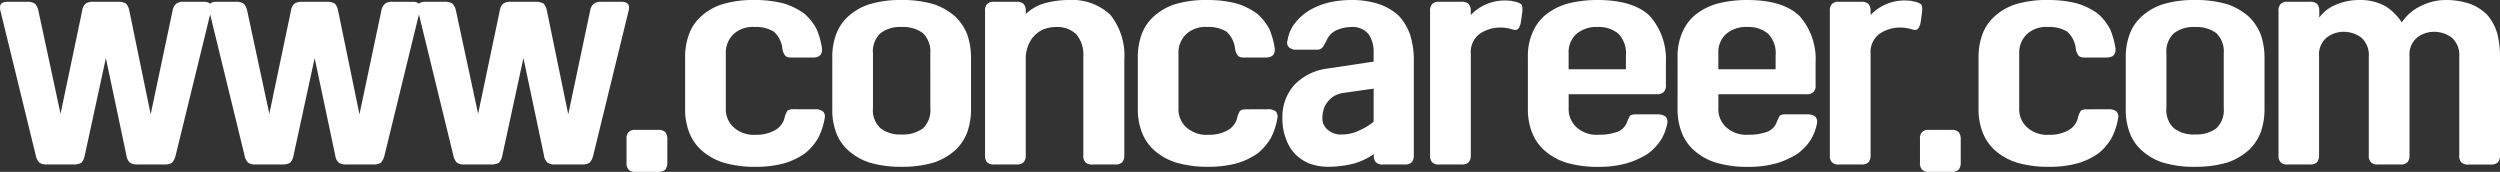 <svg xmlns="http://www.w3.org/2000/svg" width="235.651" height="16.2" viewBox="0 0 235.651 16.2">
  <rect x="0" y="0" width="235.651" height="16.2" fill="#333333" stroke="none"/>
  <path id="패스_57" data-name="패스 57" d="M8.208-12.168a1.056,1.056,0,0,1,.336-.672,1.226,1.226,0,0,1,.7-.168h2.376a1.447,1.447,0,0,1,.72.168,1.351,1.351,0,0,1,.312.672L14.664-2.4l2.064-9.768a1.055,1.055,0,0,1,.336-.648,1.049,1.049,0,0,1,.7-.192h1.92c.576,0,.816.288.672.84L17.016,1.488a1.59,1.59,0,0,1-.336.672,1.285,1.285,0,0,1-.7.168H13.416a1.226,1.226,0,0,1-.7-.168,1.056,1.056,0,0,1-.336-.672L10.44-7.7,8.448,1.488a1.351,1.351,0,0,1-.312.672,1.447,1.447,0,0,1-.72.168H4.872a1.226,1.226,0,0,1-.7-.168,1.357,1.357,0,0,1-.336-.672L.5-12.168c-.144-.552.072-.84.672-.84H3.048a1.224,1.224,0,0,1,.72.192,1.364,1.364,0,0,1,.312.648l2.088,9.72Zm19.68,0a1.056,1.056,0,0,1,.336-.672,1.226,1.226,0,0,1,.7-.168H31.3a1.447,1.447,0,0,1,.72.168,1.351,1.351,0,0,1,.312.672L34.344-2.4l2.064-9.768a1.055,1.055,0,0,1,.336-.648,1.049,1.049,0,0,1,.7-.192h1.92c.576,0,.816.288.672.84L36.7,1.488a1.59,1.59,0,0,1-.336.672,1.285,1.285,0,0,1-.7.168H33.1a1.226,1.226,0,0,1-.7-.168,1.056,1.056,0,0,1-.336-.672L30.12-7.7,28.128,1.488a1.351,1.351,0,0,1-.312.672,1.447,1.447,0,0,1-.72.168H24.552a1.226,1.226,0,0,1-.7-.168,1.357,1.357,0,0,1-.336-.672L20.184-12.168c-.144-.552.072-.84.672-.84h1.872a1.224,1.224,0,0,1,.72.192,1.364,1.364,0,0,1,.312.648l2.088,9.72Zm19.68,0a1.056,1.056,0,0,1,.336-.672,1.226,1.226,0,0,1,.7-.168h2.376a1.447,1.447,0,0,1,.72.168,1.351,1.351,0,0,1,.312.672L54.024-2.4l2.064-9.768a1.055,1.055,0,0,1,.336-.648,1.049,1.049,0,0,1,.7-.192h1.92c.576,0,.816.288.672.84L56.376,1.488a1.59,1.59,0,0,1-.336.672,1.285,1.285,0,0,1-.7.168H52.776a1.226,1.226,0,0,1-.7-.168,1.056,1.056,0,0,1-.336-.672L49.8-7.7,47.808,1.488a1.351,1.351,0,0,1-.312.672,1.447,1.447,0,0,1-.72.168H44.232a1.226,1.226,0,0,1-.7-.168,1.357,1.357,0,0,1-.336-.672L39.864-12.168c-.144-.552.072-.84.672-.84h1.872a1.224,1.224,0,0,1,.72.192,1.364,1.364,0,0,1,.312.648l2.088,9.72ZM60.384,3.024a.834.834,0,0,1-.672-.216.875.875,0,0,1-.192-.648V-.072a.875.875,0,0,1,.192-.648.834.834,0,0,1,.672-.216H62.5a.9.9,0,0,1,.672.216.993.993,0,0,1,.192.648V2.16a.993.993,0,0,1-.192.648.9.9,0,0,1-.672.216Zm16.944-5.9a1.075,1.075,0,0,1,.72.216.705.705,0,0,1,.144.648,6.27,6.27,0,0,1-.6,1.824,5.136,5.136,0,0,1-1.248,1.464,6.661,6.661,0,0,1-1.944.936,10.09,10.09,0,0,1-2.712.336,10.352,10.352,0,0,1-3.072-.408A5.687,5.687,0,0,1,66.552.96,4.382,4.382,0,0,1,65.4-.768a6,6,0,0,1-.36-2.112V-7.752a6.185,6.185,0,0,1,.336-2.112A4.238,4.238,0,0,1,66.5-11.592a5.46,5.46,0,0,1,2.016-1.176,10.071,10.071,0,0,1,3.048-.408,10.716,10.716,0,0,1,2.808.336,6.532,6.532,0,0,1,1.92.96,5.181,5.181,0,0,1,1.152,1.464,7.71,7.71,0,0,1,.5,1.8q.072.864-.864.864H75.072c-.336,0-.528-.072-.624-.216a1.358,1.358,0,0,1-.24-.648,2.5,2.5,0,0,0-.816-1.584,3.22,3.22,0,0,0-1.8-.432,2.663,2.663,0,0,0-2.016.7,2.423,2.423,0,0,0-.7,1.8v5.16a2.3,2.3,0,0,0,.744,1.8,2.819,2.819,0,0,0,2.088.7A3.535,3.535,0,0,0,73.44-.864a1.847,1.847,0,0,0,.96-1.152,2.167,2.167,0,0,1,.24-.648c.072-.144.264-.216.6-.216ZM85.44,2.544a10.071,10.071,0,0,1-3.048-.408A5.46,5.46,0,0,1,80.376.96,4.086,4.086,0,0,1,79.248-.768a6,6,0,0,1-.336-2.112V-7.752a6.184,6.184,0,0,1,.336-2.112,4.238,4.238,0,0,1,1.128-1.728,5.46,5.46,0,0,1,2.016-1.176,10.071,10.071,0,0,1,3.048-.408,10.352,10.352,0,0,1,3.072.408,5.884,5.884,0,0,1,2.016,1.176,4.791,4.791,0,0,1,1.128,1.728,6.828,6.828,0,0,1,.336,2.112V-2.88a6.6,6.6,0,0,1-.336,2.112A4.6,4.6,0,0,1,90.528.96a5.884,5.884,0,0,1-2.016,1.176A10.352,10.352,0,0,1,85.44,2.544Zm2.712-10.68a2.4,2.4,0,0,0-.7-1.92,3.123,3.123,0,0,0-1.992-.576,3.033,3.033,0,0,0-1.992.576,2.33,2.33,0,0,0-.72,1.92V-3a2.3,2.3,0,0,0,.72,1.92A3.033,3.033,0,0,0,85.464-.5a3.123,3.123,0,0,0,1.992-.576,2.366,2.366,0,0,0,.7-1.92Zm18.288,9.6a.993.993,0,0,1-.192.648.9.9,0,0,1-.672.216H103.44a.834.834,0,0,1-.672-.216.875.875,0,0,1-.192-.648V-7.848A2.969,2.969,0,0,0,101.9-9.96a2.623,2.623,0,0,0-1.872-.672,3.368,3.368,0,0,0-1.128.192,2.743,2.743,0,0,0-.912.6,2.724,2.724,0,0,0-.6.936,3.2,3.2,0,0,0-.24,1.3V1.464a.993.993,0,0,1-.192.648.9.9,0,0,1-.672.216H94.176a.834.834,0,0,1-.672-.216.875.875,0,0,1-.192-.648V-12.144a.875.875,0,0,1,.192-.648.834.834,0,0,1,.672-.216h2.112a.9.9,0,0,1,.672.216.993.993,0,0,1,.192.648v.288A4.252,4.252,0,0,1,99-12.888a8.625,8.625,0,0,1,2.232-.288,5.27,5.27,0,0,1,3.888,1.392,6.165,6.165,0,0,1,1.32,4.248ZM120-2.88a1.075,1.075,0,0,1,.72.216.705.705,0,0,1,.144.648,6.269,6.269,0,0,1-.6,1.824,5.136,5.136,0,0,1-1.248,1.464,6.66,6.66,0,0,1-1.944.936,10.09,10.09,0,0,1-2.712.336,10.352,10.352,0,0,1-3.072-.408A5.687,5.687,0,0,1,109.224.96a4.382,4.382,0,0,1-1.152-1.728,6,6,0,0,1-.36-2.112V-7.752a6.184,6.184,0,0,1,.336-2.112,4.238,4.238,0,0,1,1.128-1.728,5.46,5.46,0,0,1,2.016-1.176,10.071,10.071,0,0,1,3.048-.408,10.716,10.716,0,0,1,2.808.336,6.532,6.532,0,0,1,1.92.96,5.181,5.181,0,0,1,1.152,1.464,7.711,7.711,0,0,1,.5,1.8q.072.864-.864.864h-2.016c-.336,0-.528-.072-.624-.216a1.358,1.358,0,0,1-.24-.648,2.5,2.5,0,0,0-.816-1.584,3.22,3.22,0,0,0-1.8-.432,2.663,2.663,0,0,0-2.016.7,2.423,2.423,0,0,0-.7,1.8v5.16a2.3,2.3,0,0,0,.744,1.8,2.819,2.819,0,0,0,2.088.7,3.535,3.535,0,0,0,1.728-.384,1.847,1.847,0,0,0,.96-1.152,2.168,2.168,0,0,1,.24-.648c.072-.144.264-.216.6-.216Zm1.344.888A4.475,4.475,0,0,1,122.5-5.208a5.264,5.264,0,0,1,3.12-1.512l4.32-.648v-.96a2.844,2.844,0,0,0-.48-1.632,1.944,1.944,0,0,0-1.608-.672,3.7,3.7,0,0,0-1.32.264A1.85,1.85,0,0,0,125.5-9.36c-.144.264-.24.456-.336.6a.673.673,0,0,1-.624.264h-1.872a.929.929,0,0,1-.7-.216.6.6,0,0,1-.144-.648,3.441,3.441,0,0,1,.72-1.656,5.128,5.128,0,0,1,1.368-1.2,6.722,6.722,0,0,1,1.8-.72,9.581,9.581,0,0,1,2.088-.24,8.27,8.27,0,0,1,2.712.408,5.231,5.231,0,0,1,1.848,1.128,5.236,5.236,0,0,1,1.032,1.776,8.023,8.023,0,0,1,.336,2.328v9a.993.993,0,0,1-.192.648.9.9,0,0,1-.672.216h-2.04a.834.834,0,0,1-.672-.216.875.875,0,0,1-.192-.648v-.12a6.31,6.31,0,0,1-1.848.888,10.053,10.053,0,0,1-2.448.312,5.234,5.234,0,0,1-1.8-.312A4.068,4.068,0,0,1,122.5,1.3a3.93,3.93,0,0,1-.84-1.44A5.064,5.064,0,0,1,121.344-1.992ZM126.96-.5A3.632,3.632,0,0,0,128.5-.84a5.73,5.73,0,0,0,1.44-.864v-3.12l-2.688.384a2.761,2.761,0,0,0-1.032.312,2.261,2.261,0,0,0-.648.6,1.7,1.7,0,0,0-.36.72,2.755,2.755,0,0,0-.1.744,1.358,1.358,0,0,0,.48,1.1A1.85,1.85,0,0,0,126.96-.5ZM139.1,1.464a.993.993,0,0,1-.192.648.9.9,0,0,1-.672.216h-2.112a.834.834,0,0,1-.672-.216.875.875,0,0,1-.192-.648V-12.144a.875.875,0,0,1,.192-.648.834.834,0,0,1,.672-.216h2.112a.9.9,0,0,1,.672.216.993.993,0,0,1,.192.648v.384a4.378,4.378,0,0,1,3.336-1.368c.12,0,.264.024.456.024a3.9,3.9,0,0,0,.456.1c.336.1.528.216.576.336a1.78,1.78,0,0,1,.024.648l-.12.888a1.666,1.666,0,0,1-.24.648c-.12.144-.312.168-.6.072a3.873,3.873,0,0,0-1.176-.168,3.452,3.452,0,0,0-1.92.624,2.158,2.158,0,0,0-.792,1.872ZM153.72-7.944a2.626,2.626,0,0,0-.72-2.064,2.907,2.907,0,0,0-1.944-.624,2.884,2.884,0,0,0-1.992.648,2.3,2.3,0,0,0-.744,1.8v1.536h5.4Zm-9.24.168a5.537,5.537,0,0,1,.48-2.424,4.3,4.3,0,0,1,1.32-1.68,5.89,5.89,0,0,1,2.064-.984,11.329,11.329,0,0,1,2.688-.312c2.3,0,3.96.528,4.968,1.536a6.136,6.136,0,0,1,1.488,4.368V-5.16a.834.834,0,0,1-.216.672.875.875,0,0,1-.648.192h-8.3v1.32a2.3,2.3,0,0,0,.744,1.8,2.819,2.819,0,0,0,2.088.7,5.014,5.014,0,0,0,1.656-.24,1.561,1.561,0,0,0,.96-.816,4.268,4.268,0,0,1,.288-.648q.072-.216.576-.216h2.088a1.191,1.191,0,0,1,.744.216.756.756,0,0,1,.144.672,4.654,4.654,0,0,1-.6,1.536,4.893,4.893,0,0,1-1.248,1.3,7.856,7.856,0,0,1-1.968.888,9.848,9.848,0,0,1-2.664.336,10.352,10.352,0,0,1-3.072-.408A5.687,5.687,0,0,1,145.992.96,4.382,4.382,0,0,1,144.84-.768a6,6,0,0,1-.36-2.112Zm23.352-.168a2.626,2.626,0,0,0-.72-2.064,2.907,2.907,0,0,0-1.944-.624,2.884,2.884,0,0,0-1.992.648,2.3,2.3,0,0,0-.744,1.8v1.536h5.4Zm-9.24.168a5.537,5.537,0,0,1,.48-2.424,4.3,4.3,0,0,1,1.32-1.68,5.89,5.89,0,0,1,2.064-.984,11.329,11.329,0,0,1,2.688-.312c2.3,0,3.96.528,4.968,1.536A6.136,6.136,0,0,1,171.6-7.272V-5.16a.834.834,0,0,1-.216.672.875.875,0,0,1-.648.192h-8.3v1.32a2.3,2.3,0,0,0,.744,1.8,2.819,2.819,0,0,0,2.088.7,5.014,5.014,0,0,0,1.656-.24,1.561,1.561,0,0,0,.96-.816,4.268,4.268,0,0,1,.288-.648q.072-.216.576-.216h2.088a1.191,1.191,0,0,1,.744.216.756.756,0,0,1,.144.672,4.654,4.654,0,0,1-.6,1.536,4.893,4.893,0,0,1-1.248,1.3,7.856,7.856,0,0,1-1.968.888,9.848,9.848,0,0,1-2.664.336,10.352,10.352,0,0,1-3.072-.408A5.687,5.687,0,0,1,160.1.96a4.382,4.382,0,0,1-1.152-1.728,6,6,0,0,1-.36-2.112Zm18.192,9.24a.993.993,0,0,1-.192.648.9.9,0,0,1-.672.216h-2.112a.834.834,0,0,1-.672-.216.875.875,0,0,1-.192-.648V-12.144a.875.875,0,0,1,.192-.648.834.834,0,0,1,.672-.216h2.112a.9.9,0,0,1,.672.216.993.993,0,0,1,.192.648v.384a4.378,4.378,0,0,1,3.336-1.368c.12,0,.264.024.456.024a3.9,3.9,0,0,0,.456.1c.336.1.528.216.576.336a1.78,1.78,0,0,1,.024.648l-.12.888a1.666,1.666,0,0,1-.24.648c-.12.144-.312.168-.6.072a3.873,3.873,0,0,0-1.176-.168,3.452,3.452,0,0,0-1.92.624,2.158,2.158,0,0,0-.792,1.872Zm5.52,1.56a.834.834,0,0,1-.672-.216.875.875,0,0,1-.192-.648V-.072a.875.875,0,0,1,.192-.648.834.834,0,0,1,.672-.216h2.112a.9.9,0,0,1,.672.216.993.993,0,0,1,.192.648V2.16a.993.993,0,0,1-.192.648.9.9,0,0,1-.672.216Zm16.944-5.9a1.075,1.075,0,0,1,.72.216.705.705,0,0,1,.144.648,6.27,6.27,0,0,1-.6,1.824,5.136,5.136,0,0,1-1.248,1.464,6.66,6.66,0,0,1-1.944.936,10.09,10.09,0,0,1-2.712.336,10.352,10.352,0,0,1-3.072-.408A5.687,5.687,0,0,1,188.472.96,4.382,4.382,0,0,1,187.32-.768a6,6,0,0,1-.36-2.112V-7.752a6.185,6.185,0,0,1,.336-2.112,4.238,4.238,0,0,1,1.128-1.728,5.46,5.46,0,0,1,2.016-1.176,10.071,10.071,0,0,1,3.048-.408,10.716,10.716,0,0,1,2.808.336,6.531,6.531,0,0,1,1.92.96,5.181,5.181,0,0,1,1.152,1.464,7.71,7.71,0,0,1,.5,1.8q.072.864-.864.864h-2.016c-.336,0-.528-.072-.624-.216a1.358,1.358,0,0,1-.24-.648,2.5,2.5,0,0,0-.816-1.584,3.22,3.22,0,0,0-1.8-.432,2.663,2.663,0,0,0-2.016.7,2.423,2.423,0,0,0-.7,1.8v5.16a2.3,2.3,0,0,0,.744,1.8,2.819,2.819,0,0,0,2.088.7,3.535,3.535,0,0,0,1.728-.384,1.847,1.847,0,0,0,.96-1.152,2.167,2.167,0,0,1,.24-.648c.072-.144.264-.216.6-.216Zm8.112,5.424a10.071,10.071,0,0,1-3.048-.408A5.46,5.46,0,0,1,202.3.96a4.086,4.086,0,0,1-1.128-1.728,6,6,0,0,1-.336-2.112V-7.752a6.185,6.185,0,0,1,.336-2.112,4.238,4.238,0,0,1,1.128-1.728,5.46,5.46,0,0,1,2.016-1.176,10.071,10.071,0,0,1,3.048-.408,10.352,10.352,0,0,1,3.072.408,5.884,5.884,0,0,1,2.016,1.176,4.791,4.791,0,0,1,1.128,1.728,6.828,6.828,0,0,1,.336,2.112V-2.88a6.6,6.6,0,0,1-.336,2.112A4.6,4.6,0,0,1,212.448.96a5.884,5.884,0,0,1-2.016,1.176A10.352,10.352,0,0,1,207.36,2.544Zm2.712-10.68a2.4,2.4,0,0,0-.7-1.92,3.123,3.123,0,0,0-1.992-.576,3.033,3.033,0,0,0-1.992.576,2.33,2.33,0,0,0-.72,1.92V-3a2.3,2.3,0,0,0,.72,1.92,3.033,3.033,0,0,0,1.992.576,3.123,3.123,0,0,0,1.992-.576,2.366,2.366,0,0,0,.7-1.92Zm26.04,9.6a.993.993,0,0,1-.192.648.9.9,0,0,1-.672.216h-2.112a.834.834,0,0,1-.672-.216.875.875,0,0,1-.192-.648V-7.848a2.176,2.176,0,0,0-.7-1.776,2.7,2.7,0,0,0-1.656-.552,2.579,2.579,0,0,0-1.632.552,2.105,2.105,0,0,0-.7,1.776V1.464a.993.993,0,0,1-.192.648.9.9,0,0,1-.672.216h-2.112a.834.834,0,0,1-.672-.216.875.875,0,0,1-.192-.648V-7.848a2.176,2.176,0,0,0-.7-1.776,2.7,2.7,0,0,0-1.656-.552,2.579,2.579,0,0,0-1.632.552,2.105,2.105,0,0,0-.7,1.776V1.464a.993.993,0,0,1-.192.648.9.9,0,0,1-.672.216H216.1a.834.834,0,0,1-.672-.216.875.875,0,0,1-.192-.648V-12.144a.875.875,0,0,1,.192-.648.834.834,0,0,1,.672-.216h2.112a.9.9,0,0,1,.672.216.993.993,0,0,1,.192.648v.624a3.627,3.627,0,0,1,1.536-1.2,5.648,5.648,0,0,1,2.256-.456,4.893,4.893,0,0,1,2.472.6,5.046,5.046,0,0,1,1.512,1.512,4.472,4.472,0,0,1,1.824-1.56,5.285,5.285,0,0,1,2.256-.552,7.13,7.13,0,0,1,2.424.384,4.519,4.519,0,0,1,1.608,1.08,4.892,4.892,0,0,1,.888,1.68,9.183,9.183,0,0,1,.264,2.232Z" transform="translate(-0.461 13.176)" fill="#fff"/>
</svg>
